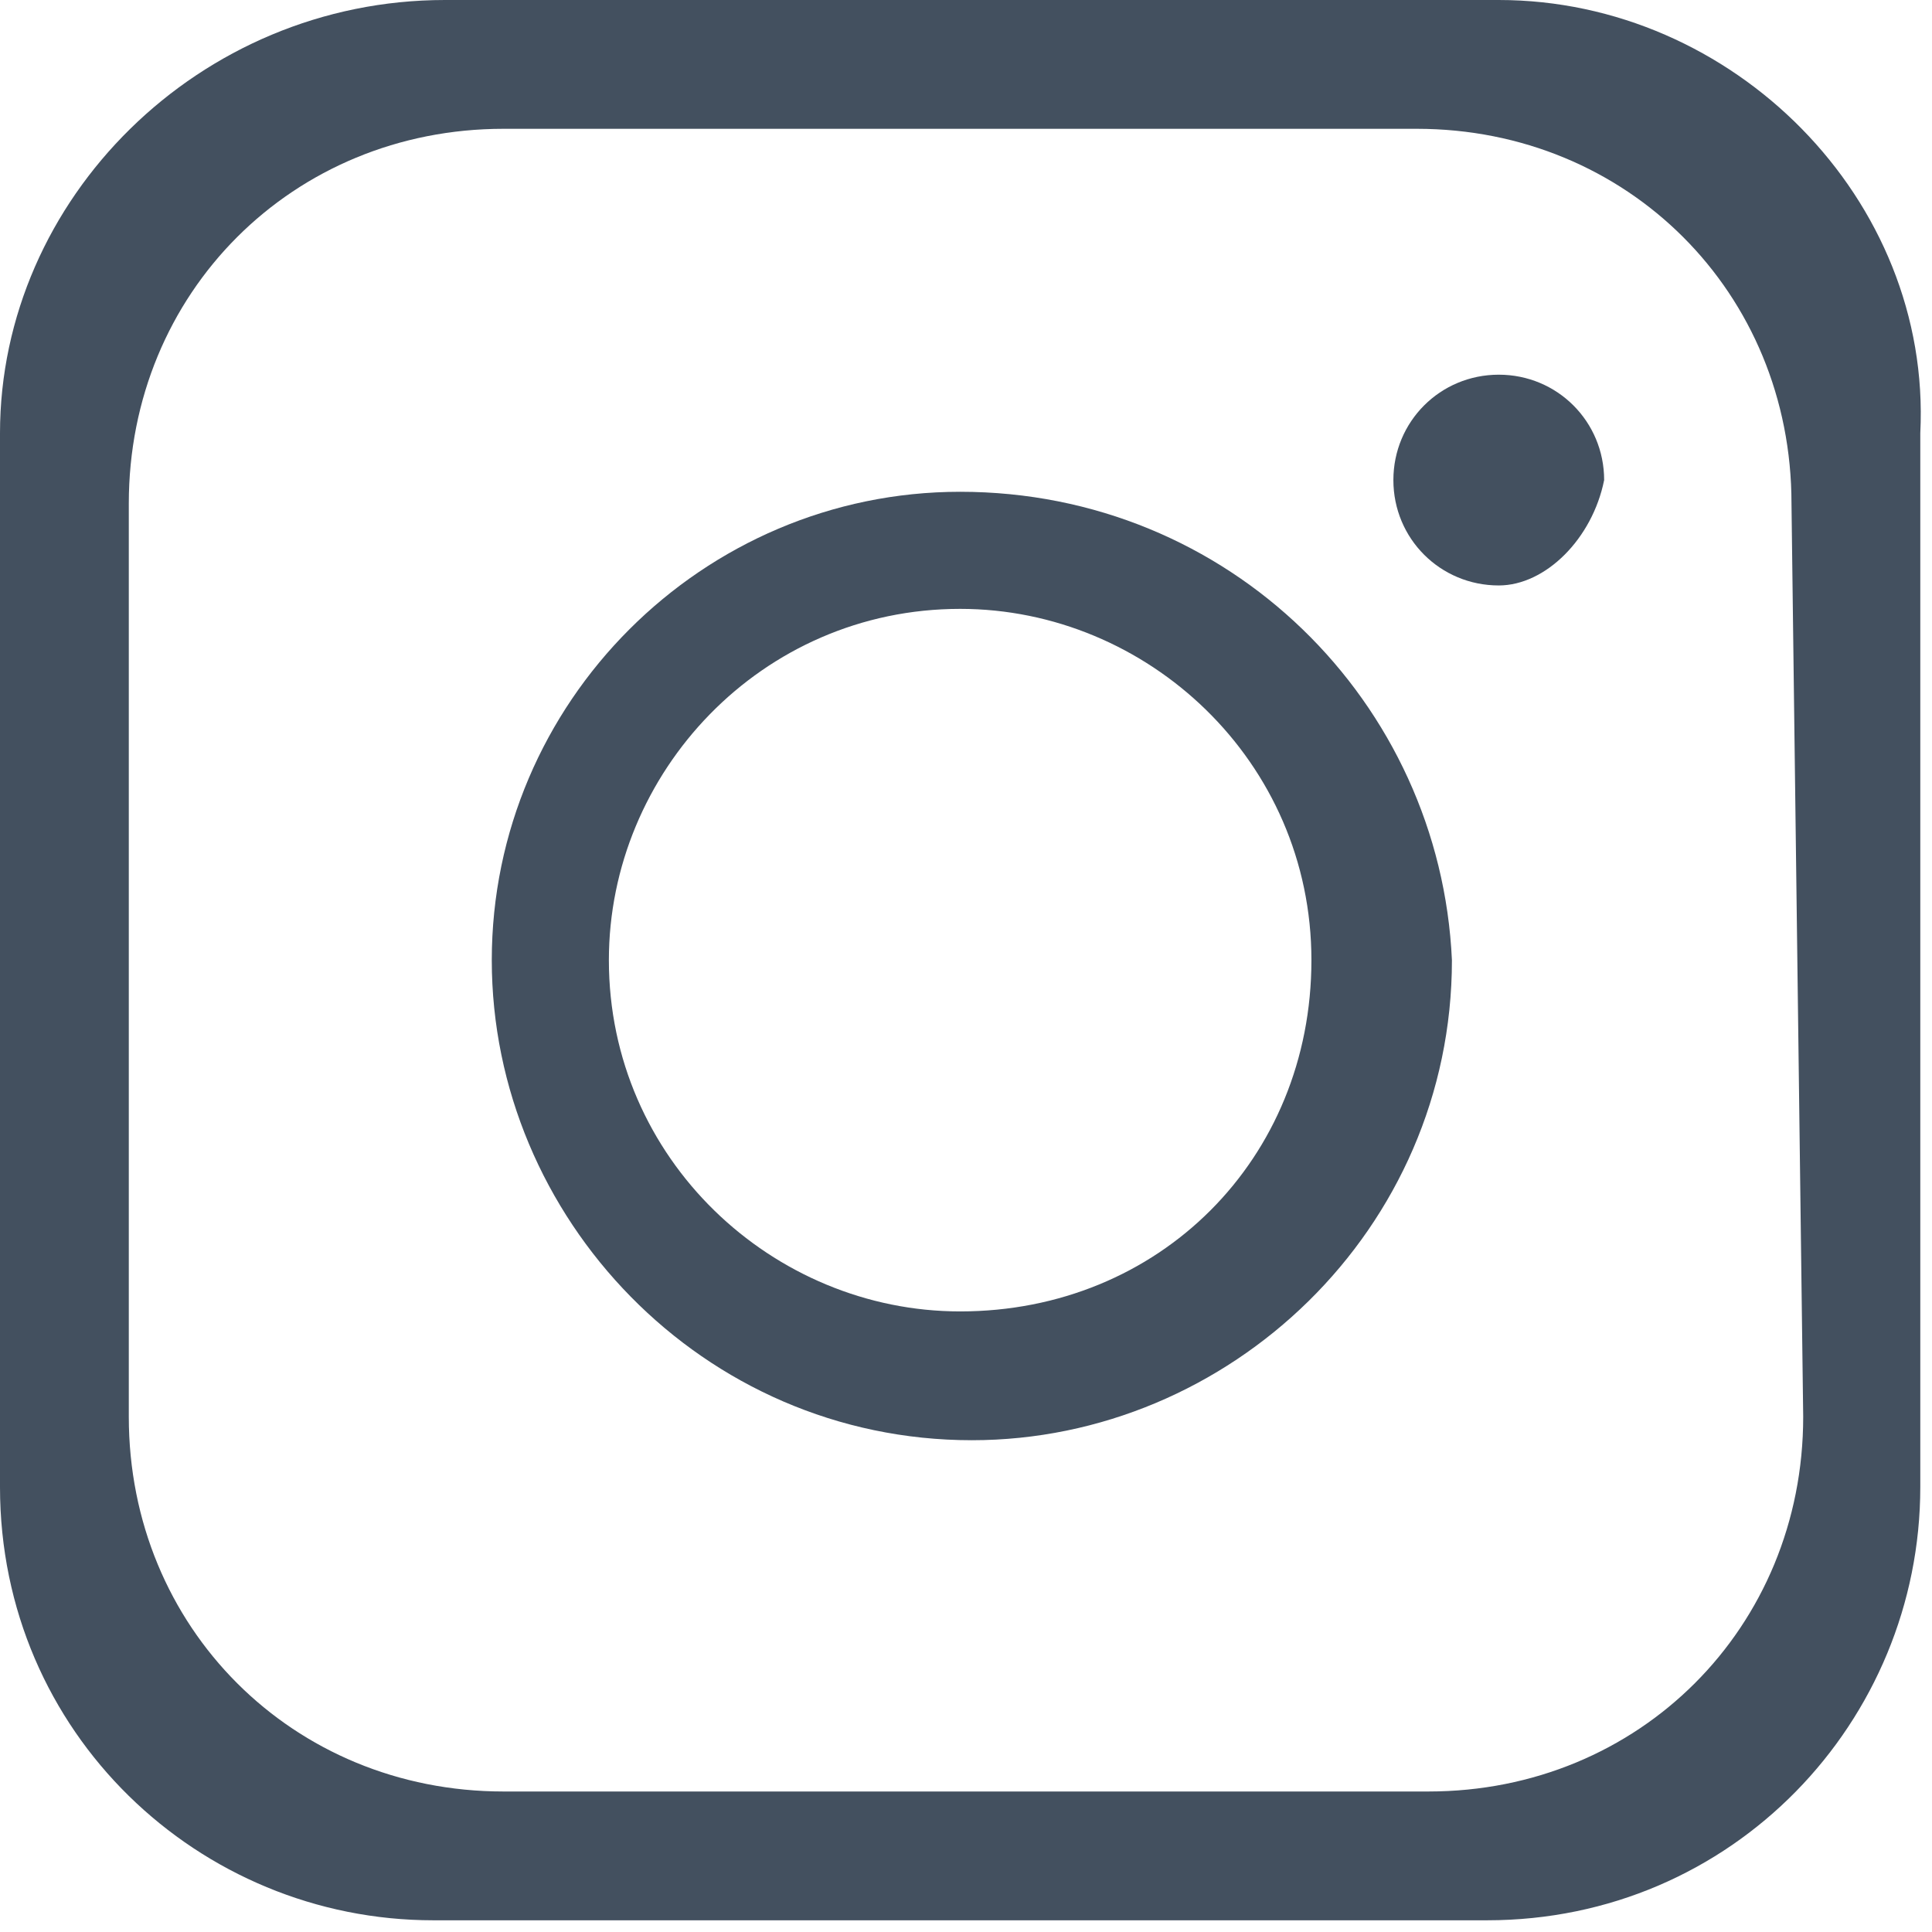 <?xml version="1.0" encoding="utf-8"?>
<!-- Generator: Adobe Illustrator 23.0.3, SVG Export Plug-In . SVG Version: 6.00 Build 0)  -->
<svg version="1.1" id="Layer_1" xmlns="http://www.w3.org/2000/svg" xmlns:xlink="http://www.w3.org/1999/xlink" x="0px" y="0px"
	 viewBox="0 0 16.5 16.5" style="enable-background:new 0 0 16.5 16.5;" xml:space="preserve">
<style type="text/css">
	.st0{fill-rule:evenodd;clip-rule:evenodd;fill:#43505F;}
</style>
<g id="Design_1_">
	<g>
		<path class="st0" d="M12.8,0h-9C1.7,0,0,1.7,0,3.7v9c0,2.1,1.7,3.7,3.7,3.7h9c2.1,0,3.7-1.7,3.7-3.7v-9C16.5,1.7,14.8,0,12.8,0z
			 M15.4,12.1c0,1.8-1.4,3.2-3.2,3.2H4.3c-1.8,0-3.2-1.4-3.2-3.2V4.3c0-1.8,1.4-3.2,3.2-3.2h7.8c1.8,0,3.2,1.4,3.2,3.2L15.4,12.1
			L15.4,12.1z"/>
		<path class="st0" d="M8.2,4.2c-2.2,0-4,1.8-4,4s1.8,4.1,4.1,4.1c2.2,0,4.1-1.8,4.1-4.1C12.3,6,10.5,4.2,8.2,4.2z M8.2,11.2
			c-1.6,0-3-1.3-3-3c0-1.6,1.3-3,3-3c1.6,0,3,1.3,3,3S9.9,11.2,8.2,11.2z"/>
		<path class="st0" d="M12.8,5c-0.5,0-0.9-0.4-0.9-0.9s0.4-0.9,0.9-0.9s0.9,0.4,0.9,0.9C13.6,4.6,13.2,5,12.8,5z"/>
	</g>
</g>
</svg>
